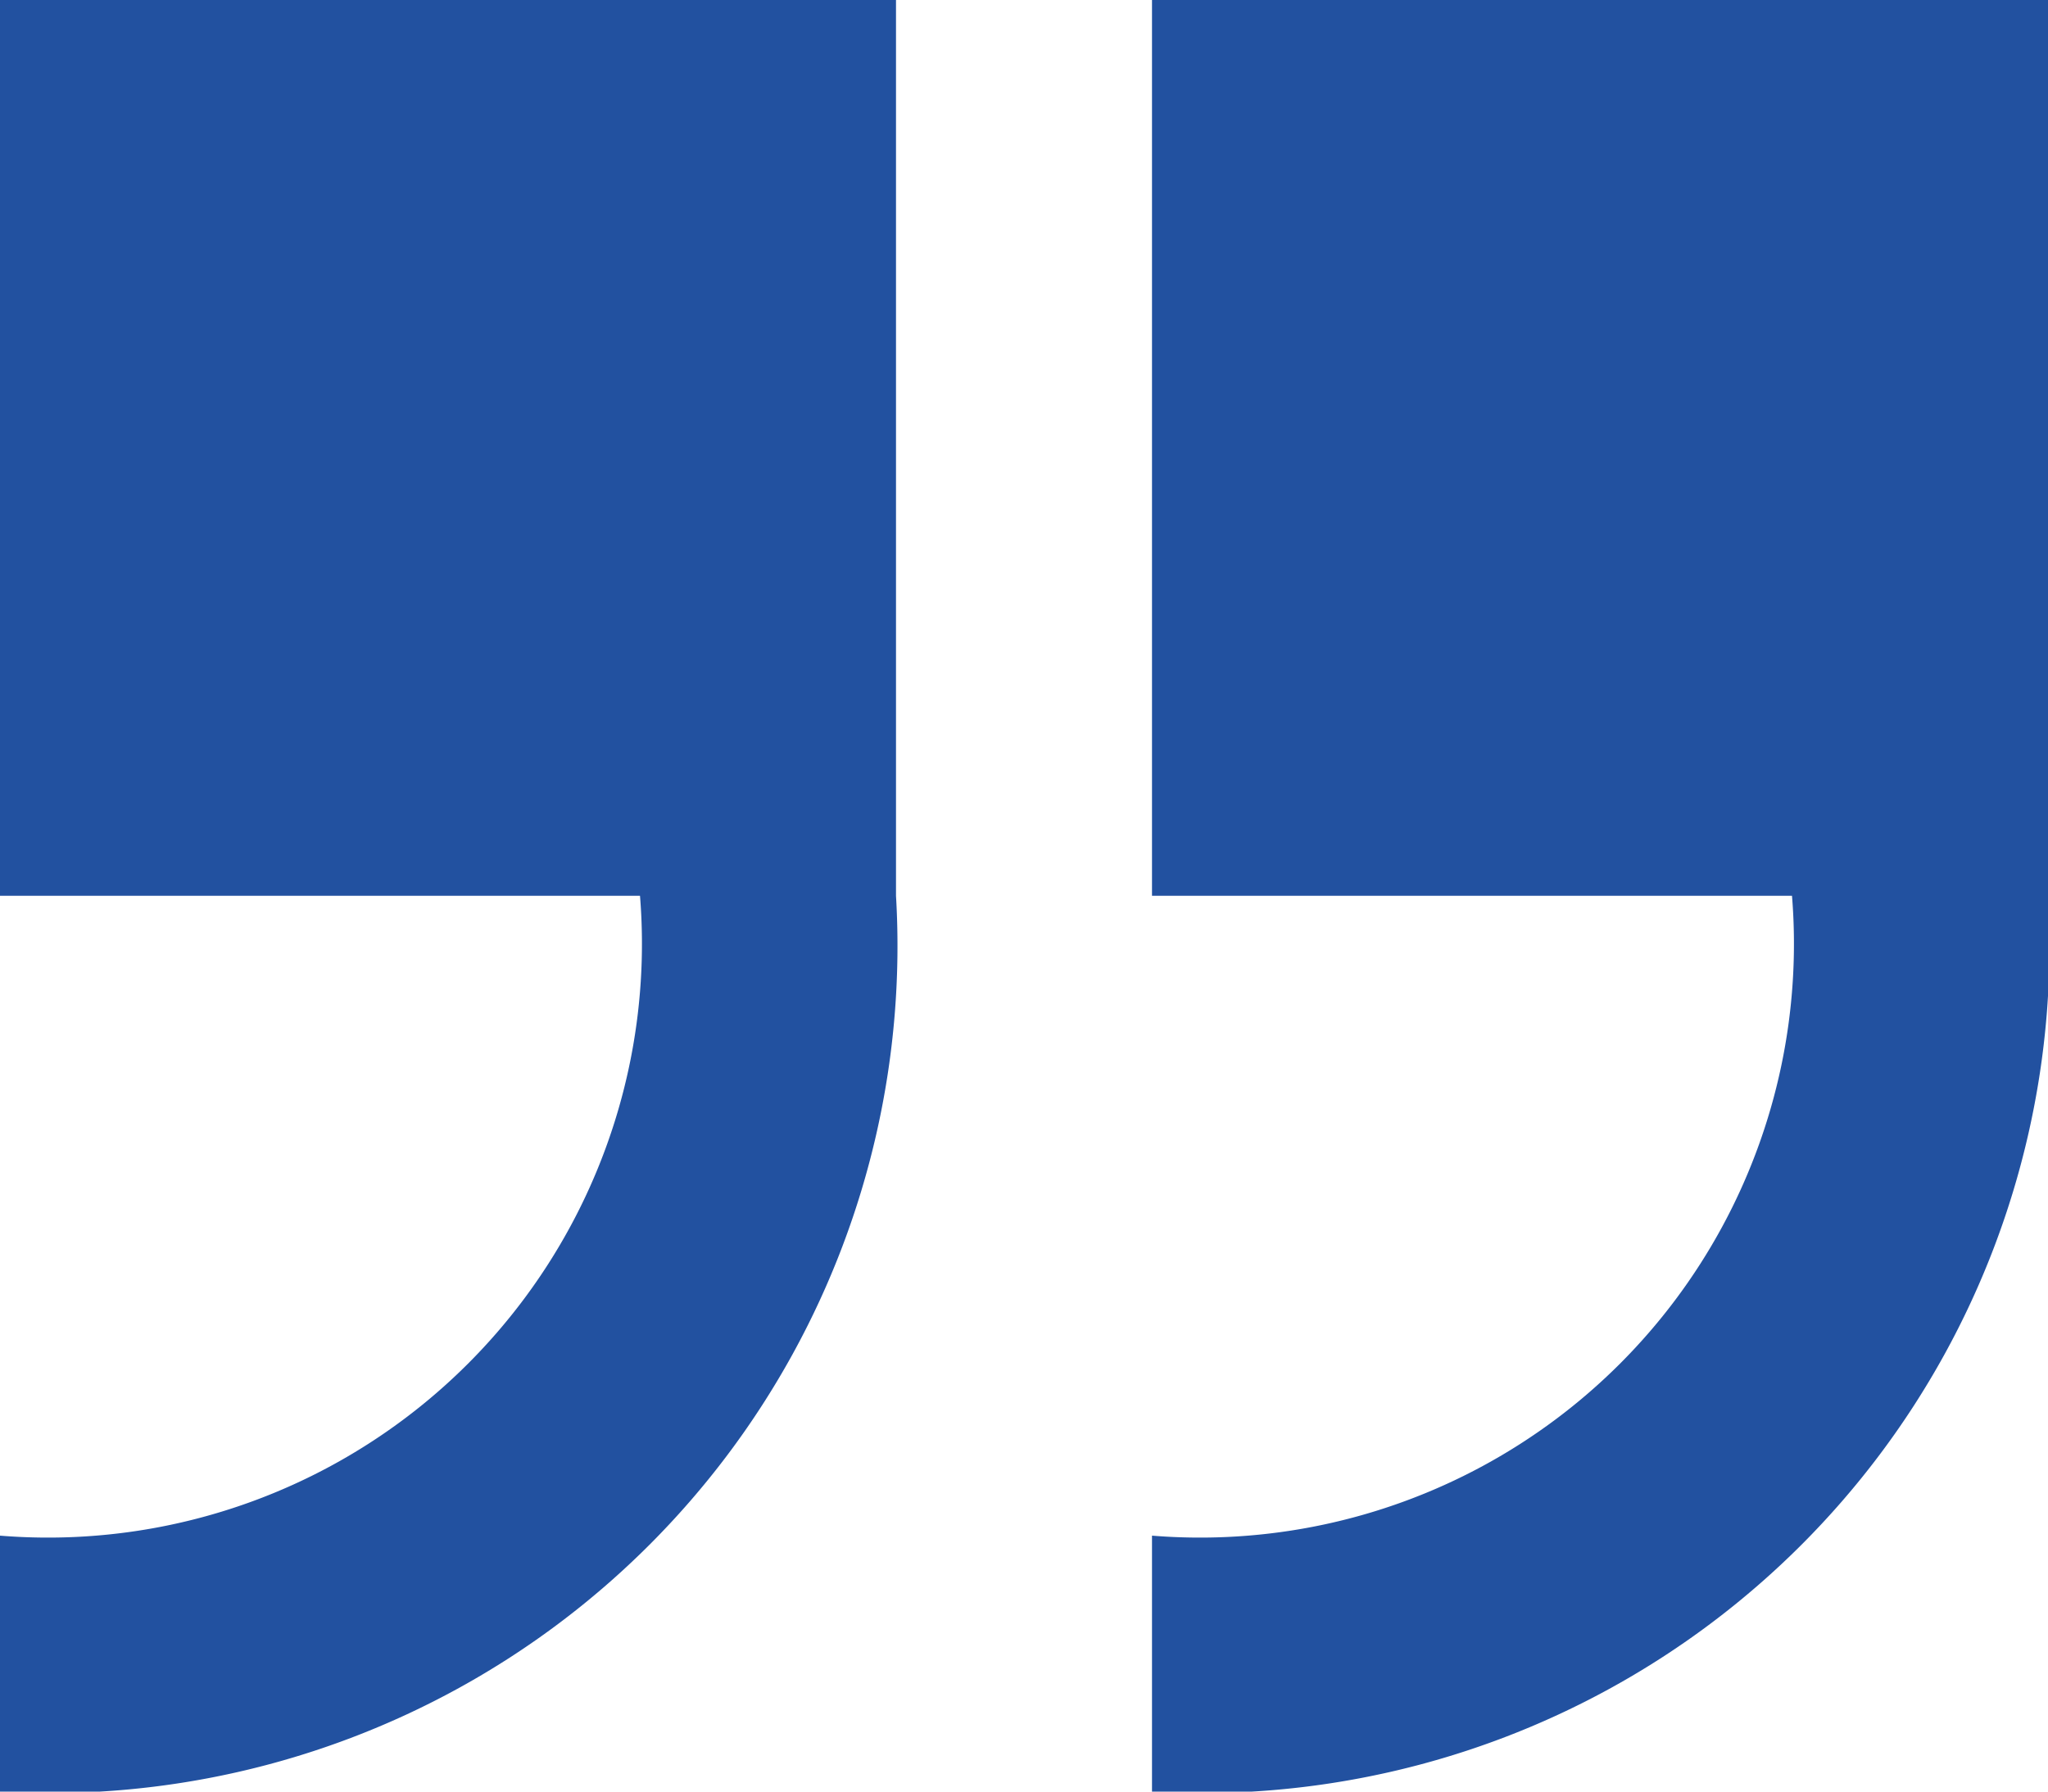 <svg xmlns="http://www.w3.org/2000/svg" viewBox="0 0 16 14"><defs><style>.cls-1{fill:#2251a0;}</style></defs><g id="Layer_2" data-name="Layer 2"><g id="Layer_1-2" data-name="Layer 1"><path class="cls-1" d="M0,12v2A6.62,6.62,0,0,0,7,7V0H0V7H5A4.64,4.64,0,0,1,0,12ZM16,7V0H9V7h5a4.64,4.64,0,0,1-5,5v2A6.62,6.62,0,0,0,16,7Z"/></g></g></svg>